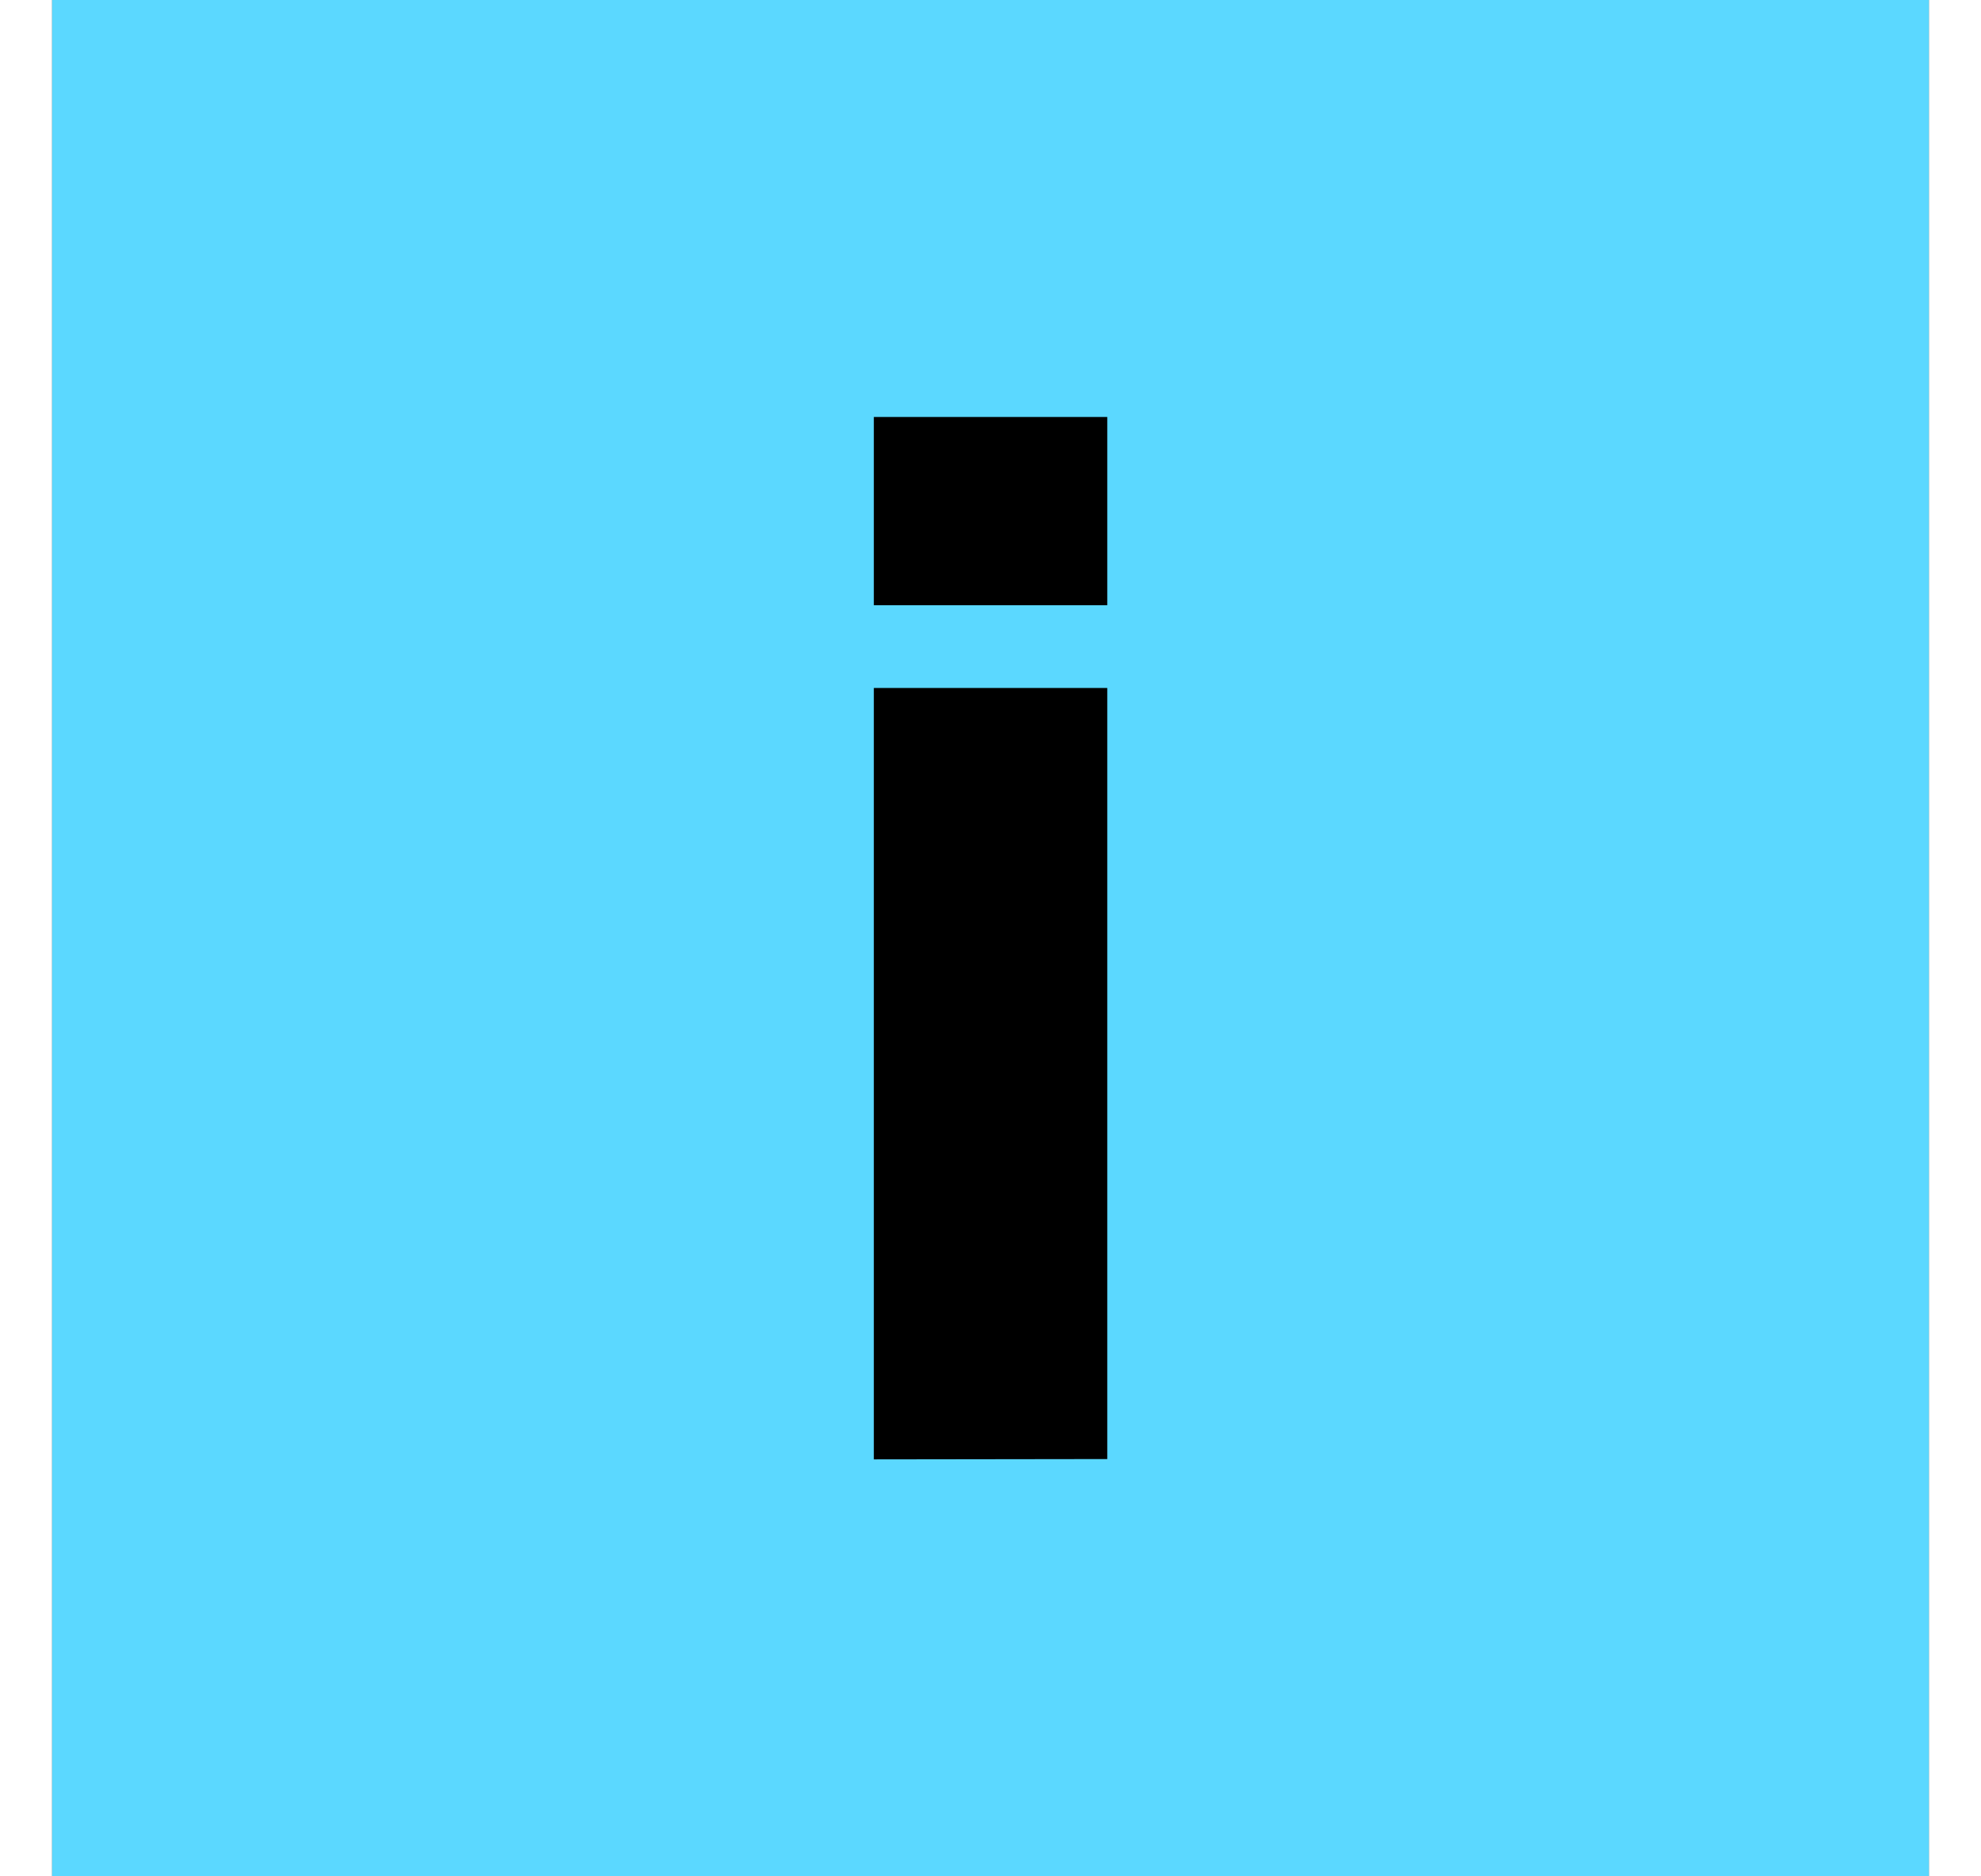<svg width="19" height="18" viewBox="0 0 19 18" fill="none" xmlns="http://www.w3.org/2000/svg">
<g clip-path="url(#clip0_4893_122818)">
<rect width="18" height="18" transform="translate(0.5)" fill="#273F33"/>
<path d="M0.5 0H18.5V18H0.5V0Z" fill="#5BD8FF"/>
<path fill-rule="evenodd" clip-rule="evenodd" d="M8.381 5.806V4H10.62V5.806H8.381ZM8.381 14V6.6H10.62V13.997L8.381 14Z" fill="black"/>
</g>
<defs>
<clipPath id="clip0_4893_122818">
<rect width="18" height="18" fill="white" transform="translate(0.5)"/>
</clipPath>
</defs>
</svg>
